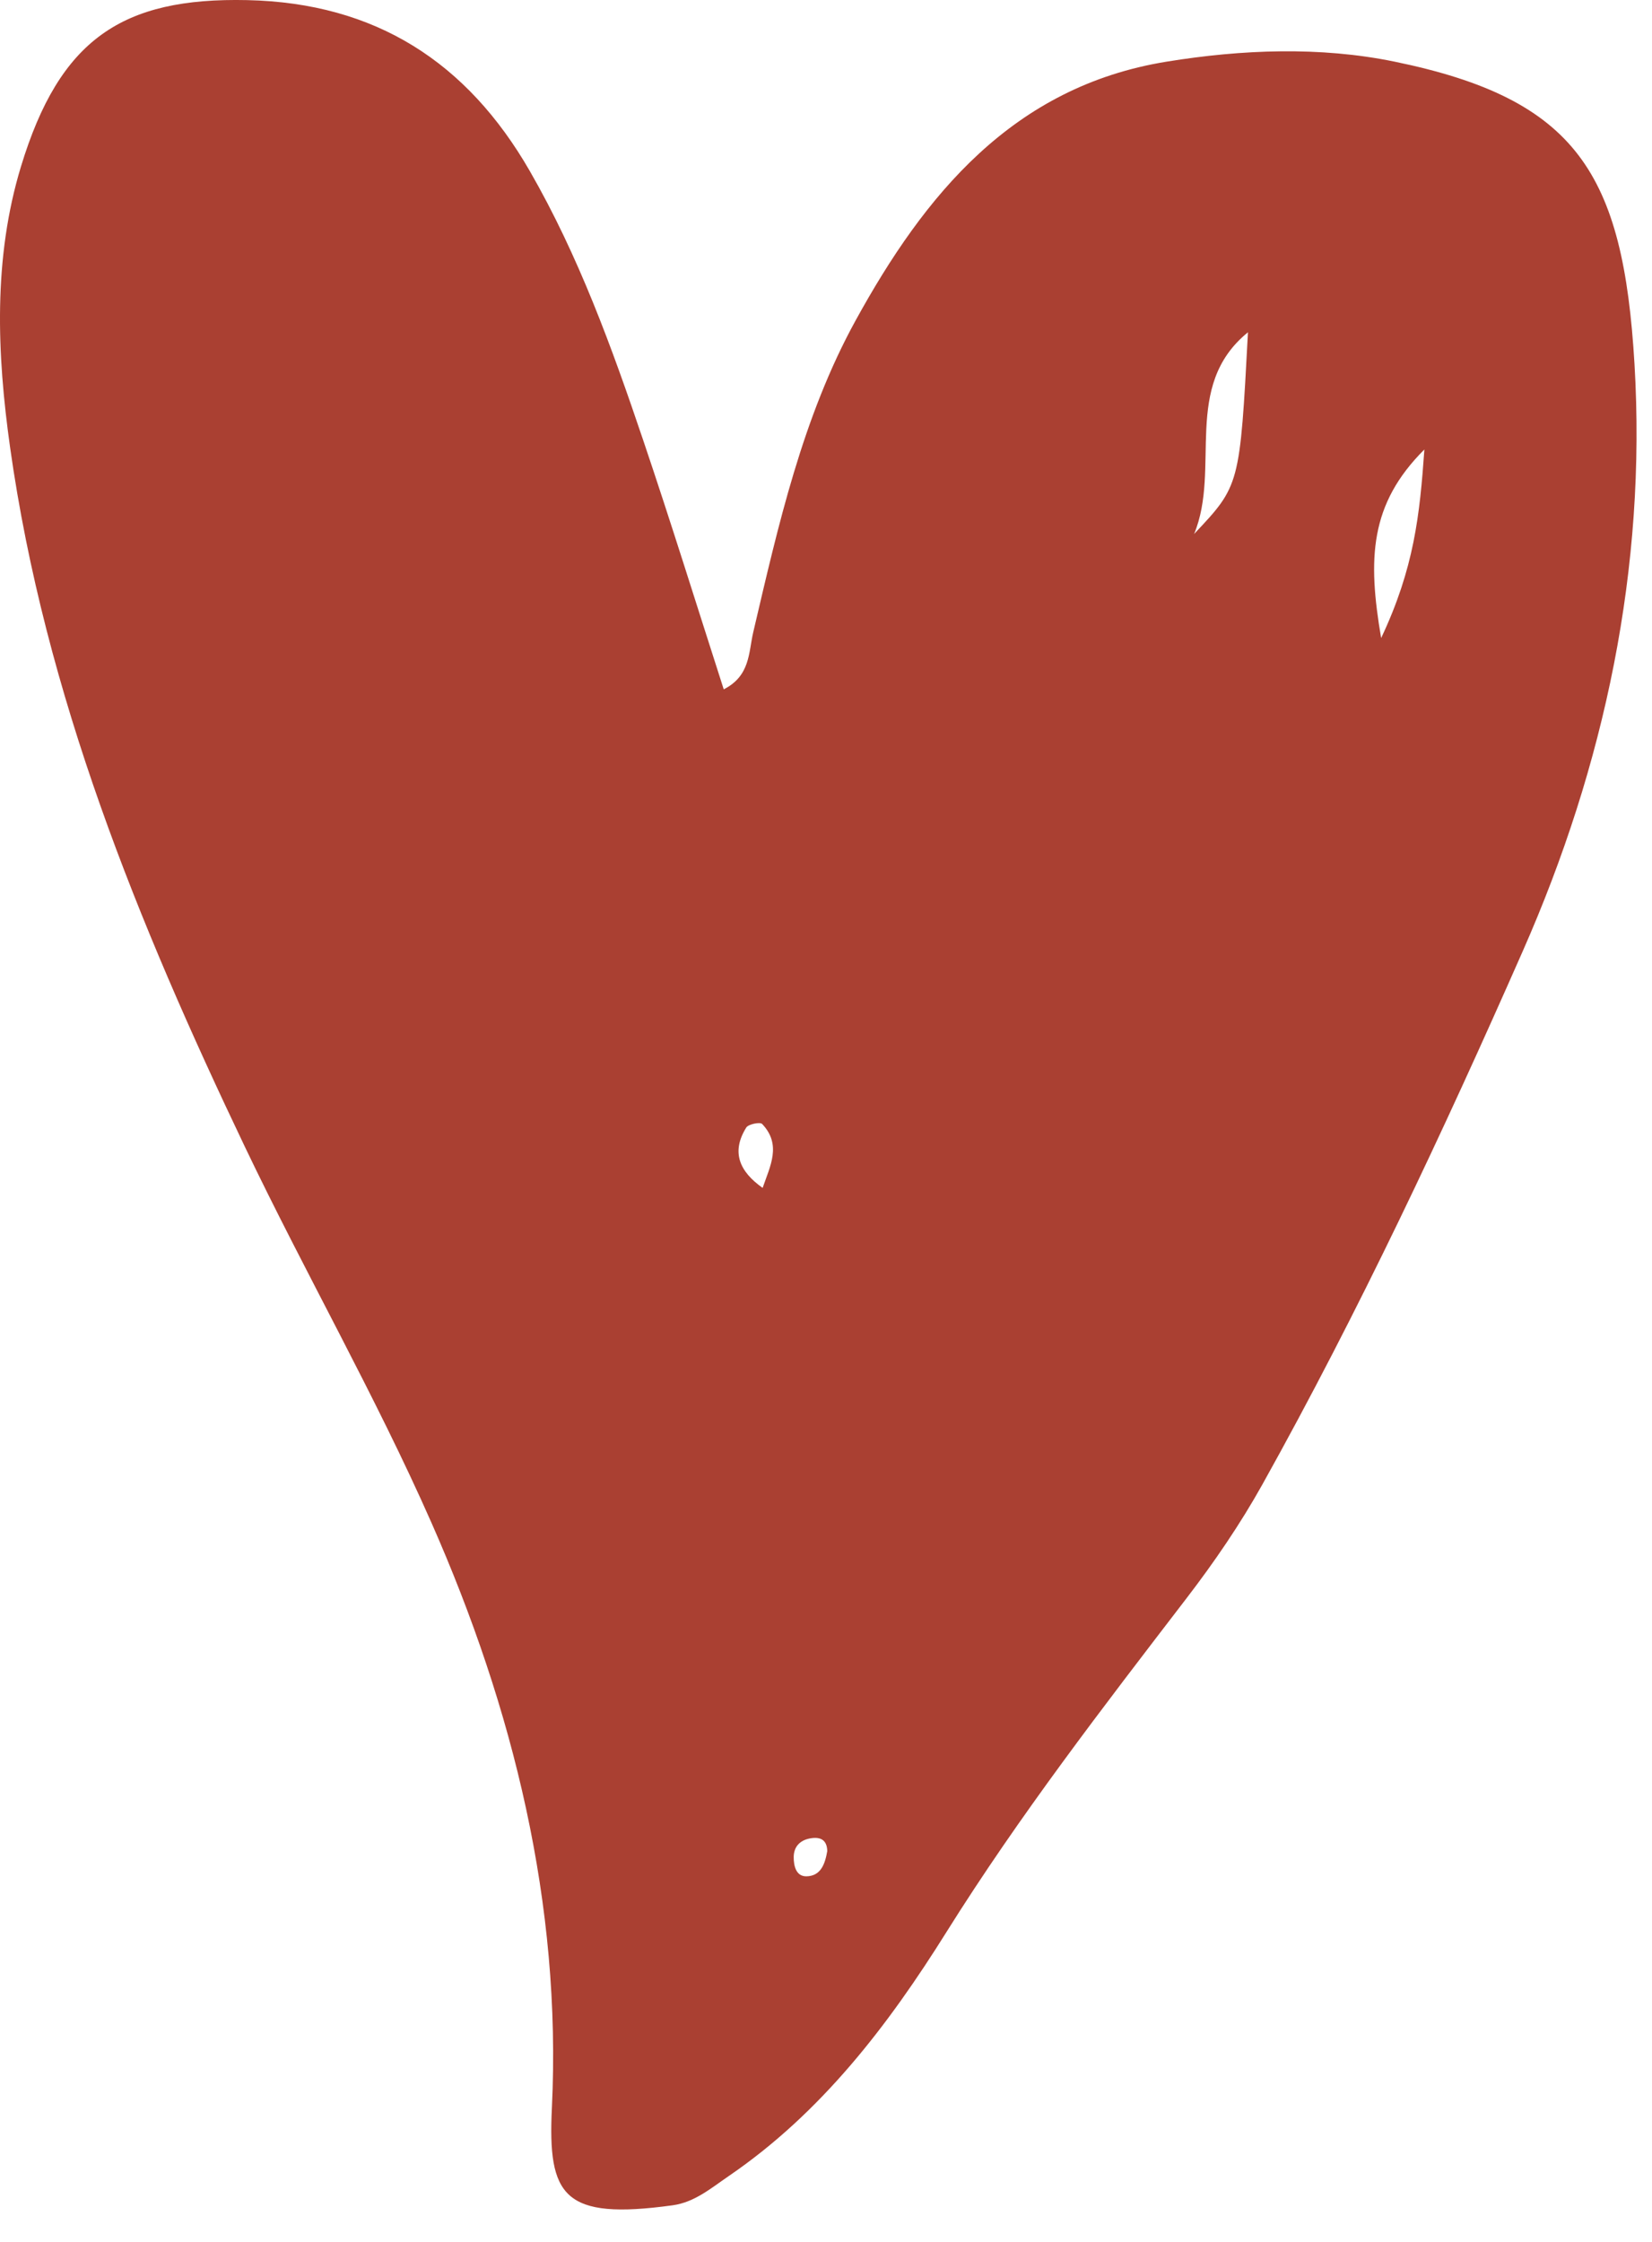 <?xml version="1.0" encoding="UTF-8"?> <svg xmlns="http://www.w3.org/2000/svg" width="42" height="57" viewBox="0 0 42 57" fill="none"><path d="M18.4 17.526C19.076 17.184 19.03 16.59 19.15 16.075C19.787 13.357 20.402 10.607 21.751 8.151C23.505 4.957 25.75 2.202 29.658 1.568C31.578 1.256 33.561 1.179 35.448 1.566C40.09 2.519 41.268 4.413 41.555 9.255C41.863 14.437 40.798 19.456 38.715 24.181C36.688 28.781 34.549 33.34 32.097 37.738C31.533 38.749 30.871 39.717 30.165 40.637C28.044 43.403 25.917 46.158 24.063 49.121C22.581 51.491 20.888 53.711 18.53 55.324C18.079 55.632 17.66 55.992 17.103 56.069C14.321 56.452 13.923 55.841 14.031 53.594C14.28 48.421 13.052 43.434 10.969 38.715C9.533 35.462 7.756 32.361 6.222 29.149C3.511 23.472 1.142 17.665 0.257 11.378C-0.079 8.993 -0.177 6.567 0.534 4.231C1.517 1.001 3.098 -0.068 6.289 0.003C9.555 0.075 11.879 1.587 13.468 4.346C14.711 6.505 15.558 8.839 16.351 11.188C17.061 13.287 17.717 15.404 18.4 17.526ZM31.728 8.448C30.04 9.82 31.048 11.911 30.359 13.576C31.521 12.344 31.521 12.344 31.728 8.448ZM35.114 16.222C35.954 14.442 36.095 13.096 36.213 11.428C34.819 12.818 34.769 14.205 35.114 16.222ZM19.389 30.202C19.579 29.647 19.878 29.104 19.376 28.576C19.324 28.522 19.028 28.58 18.973 28.667C18.583 29.292 18.8 29.787 19.389 30.202ZM21.032 47.064C21.026 46.752 20.826 46.694 20.579 46.744C20.337 46.794 20.181 46.952 20.179 47.214C20.177 47.446 20.242 47.708 20.501 47.705C20.874 47.7 20.977 47.381 21.032 47.064Z" fill="#AA4032"></path></svg> 